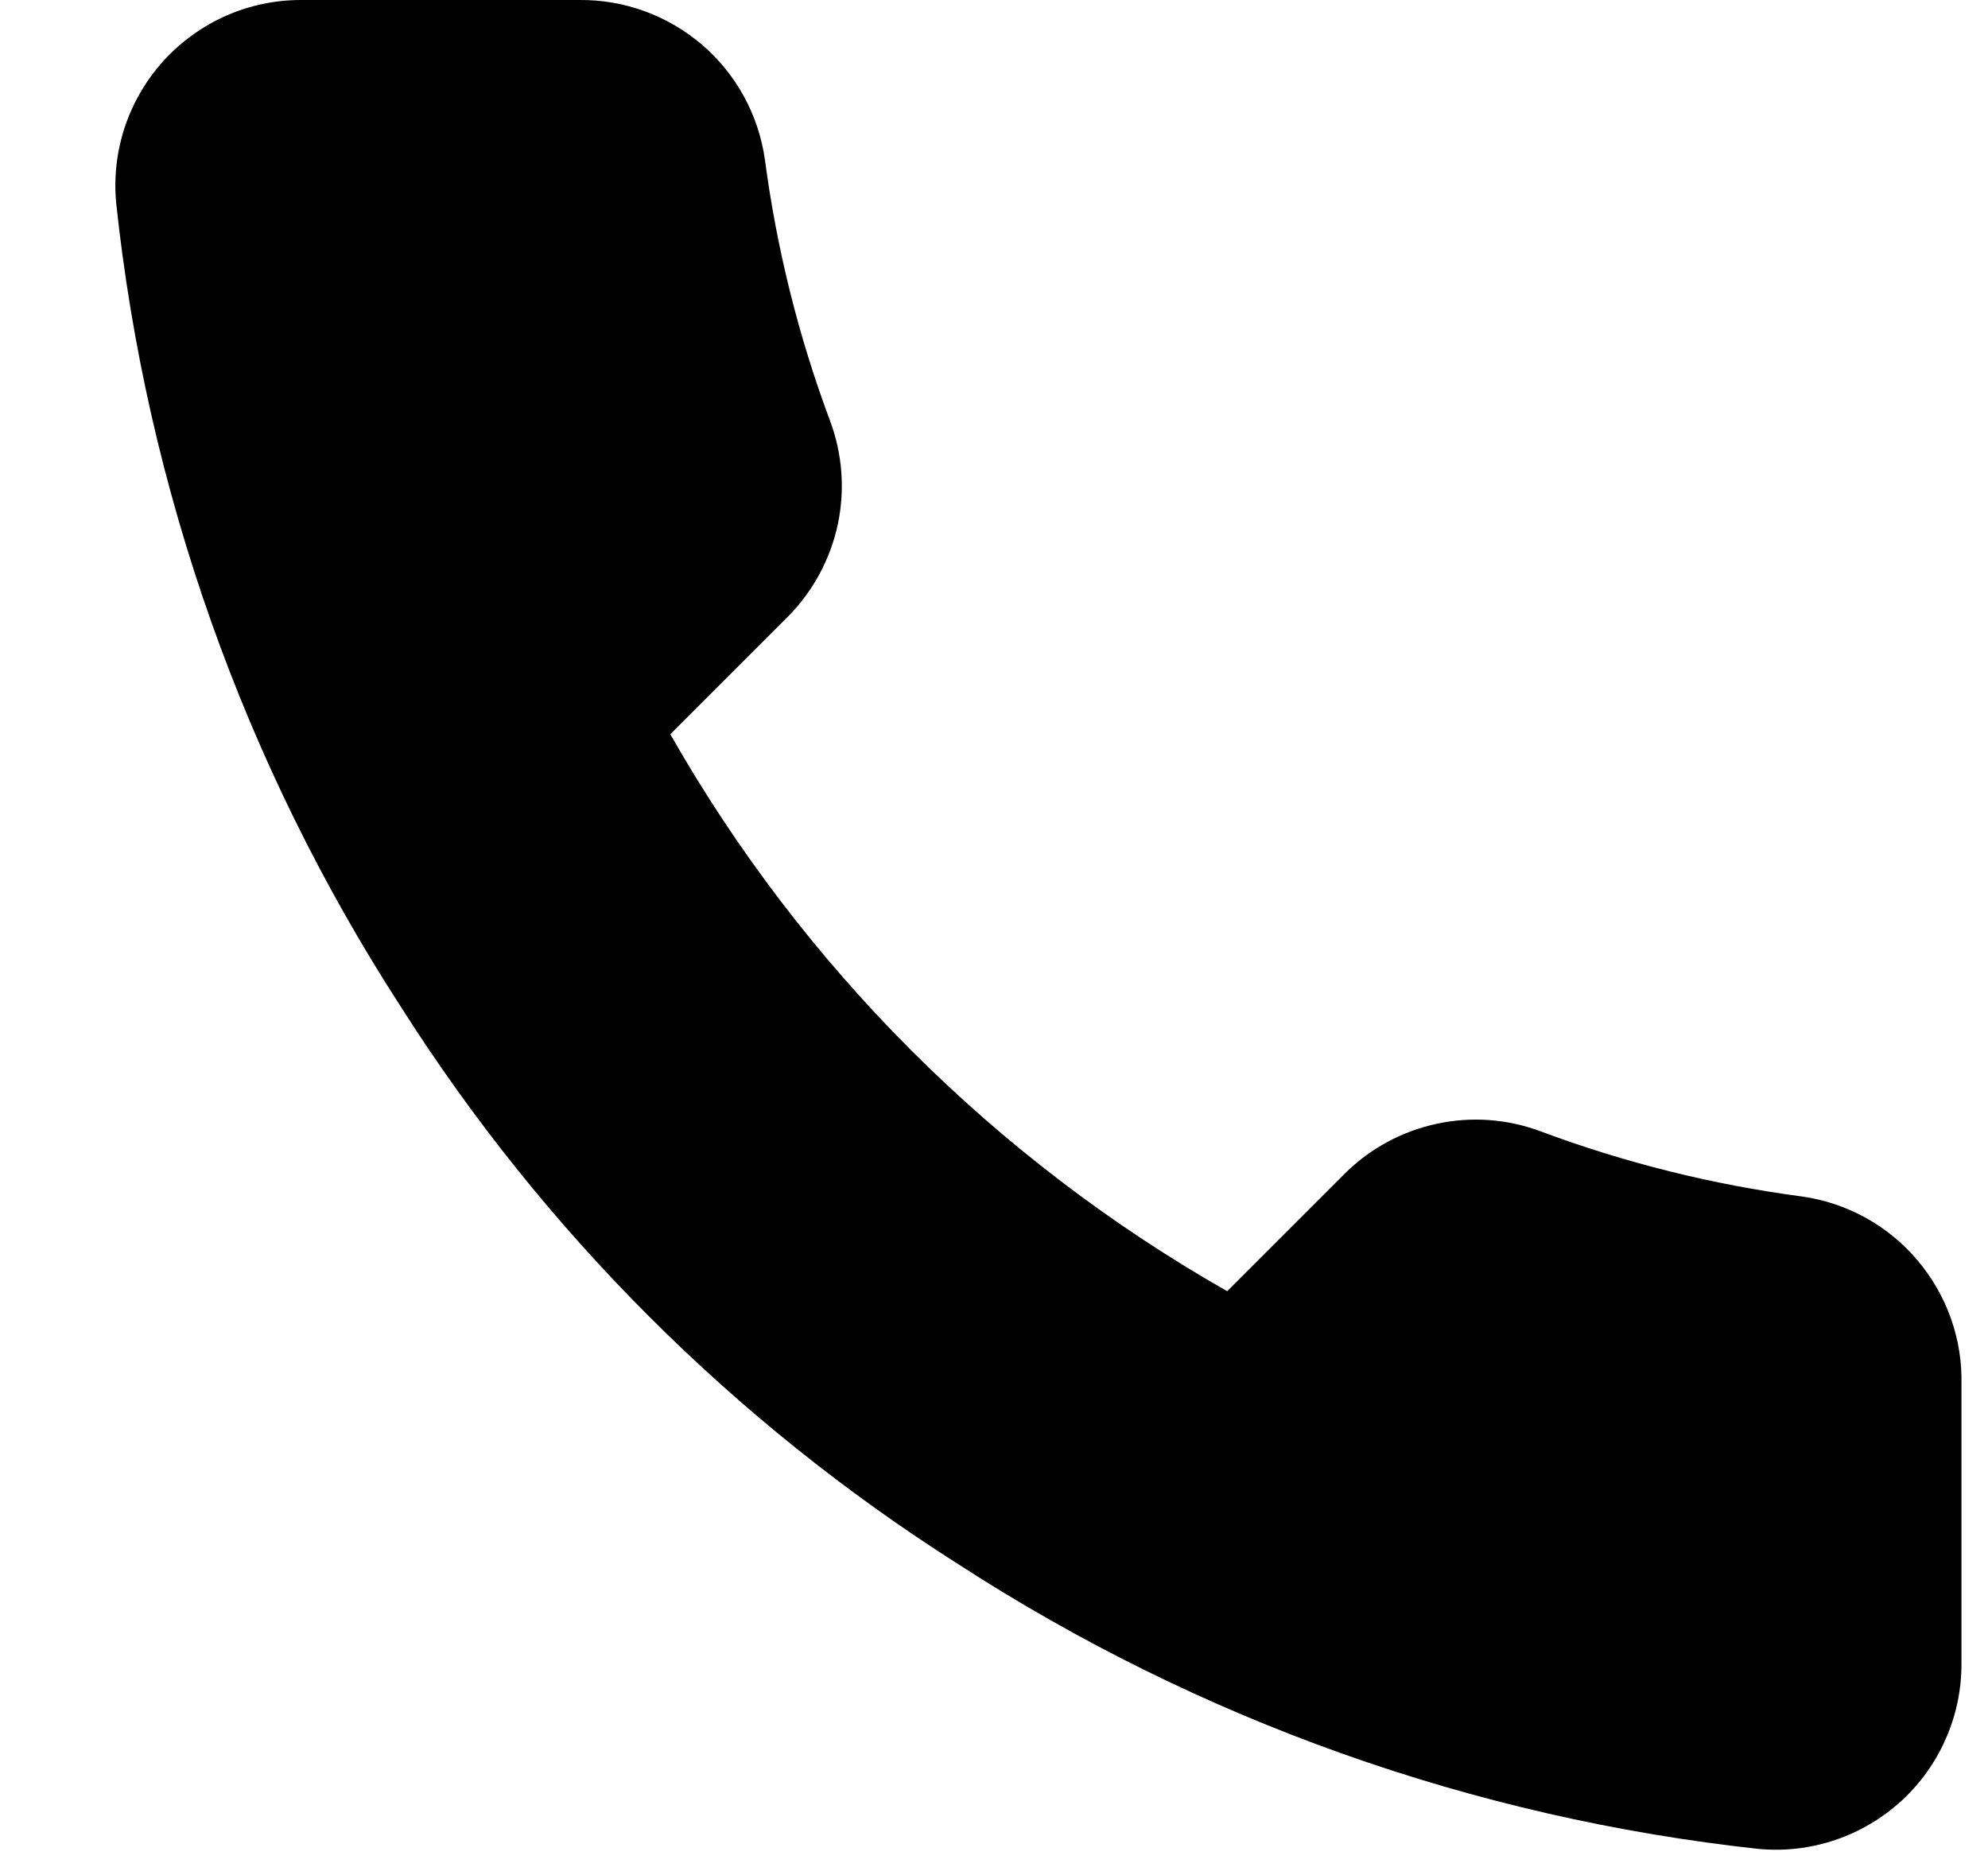 <?xml version="1.0" encoding="UTF-8"?> <svg xmlns="http://www.w3.org/2000/svg" width="17" height="16" viewBox="0 0 17 16" fill="none"><path d="M16.773 11.843V14.225C16.774 14.446 16.729 14.665 16.64 14.867C16.552 15.07 16.422 15.252 16.259 15.401C16.096 15.55 15.904 15.664 15.694 15.735C15.485 15.806 15.263 15.832 15.043 15.812C12.6 15.547 10.254 14.712 8.192 13.375C6.274 12.157 4.648 10.53 3.43 8.613C2.088 6.542 1.253 4.184 0.993 1.731C0.973 1.511 0.999 1.29 1.069 1.081C1.14 0.872 1.253 0.68 1.401 0.517C1.55 0.355 1.731 0.224 1.932 0.135C2.134 0.046 2.352 0 2.572 7.69589e-05H4.954C5.339 -0.004 5.712 0.133 6.005 0.384C6.297 0.635 6.487 0.984 6.541 1.365C6.642 2.127 6.828 2.876 7.097 3.596C7.204 3.88 7.227 4.189 7.164 4.486C7.1 4.782 6.953 5.055 6.74 5.271L5.732 6.279C6.862 8.266 8.507 9.912 10.494 11.042L11.502 10.034C11.718 9.82 11.991 9.673 12.288 9.61C12.584 9.546 12.893 9.569 13.177 9.676C13.898 9.945 14.646 10.131 15.408 10.232C15.793 10.286 16.146 10.48 16.397 10.778C16.649 11.075 16.783 11.454 16.773 11.843Z" fill="black"></path></svg> 